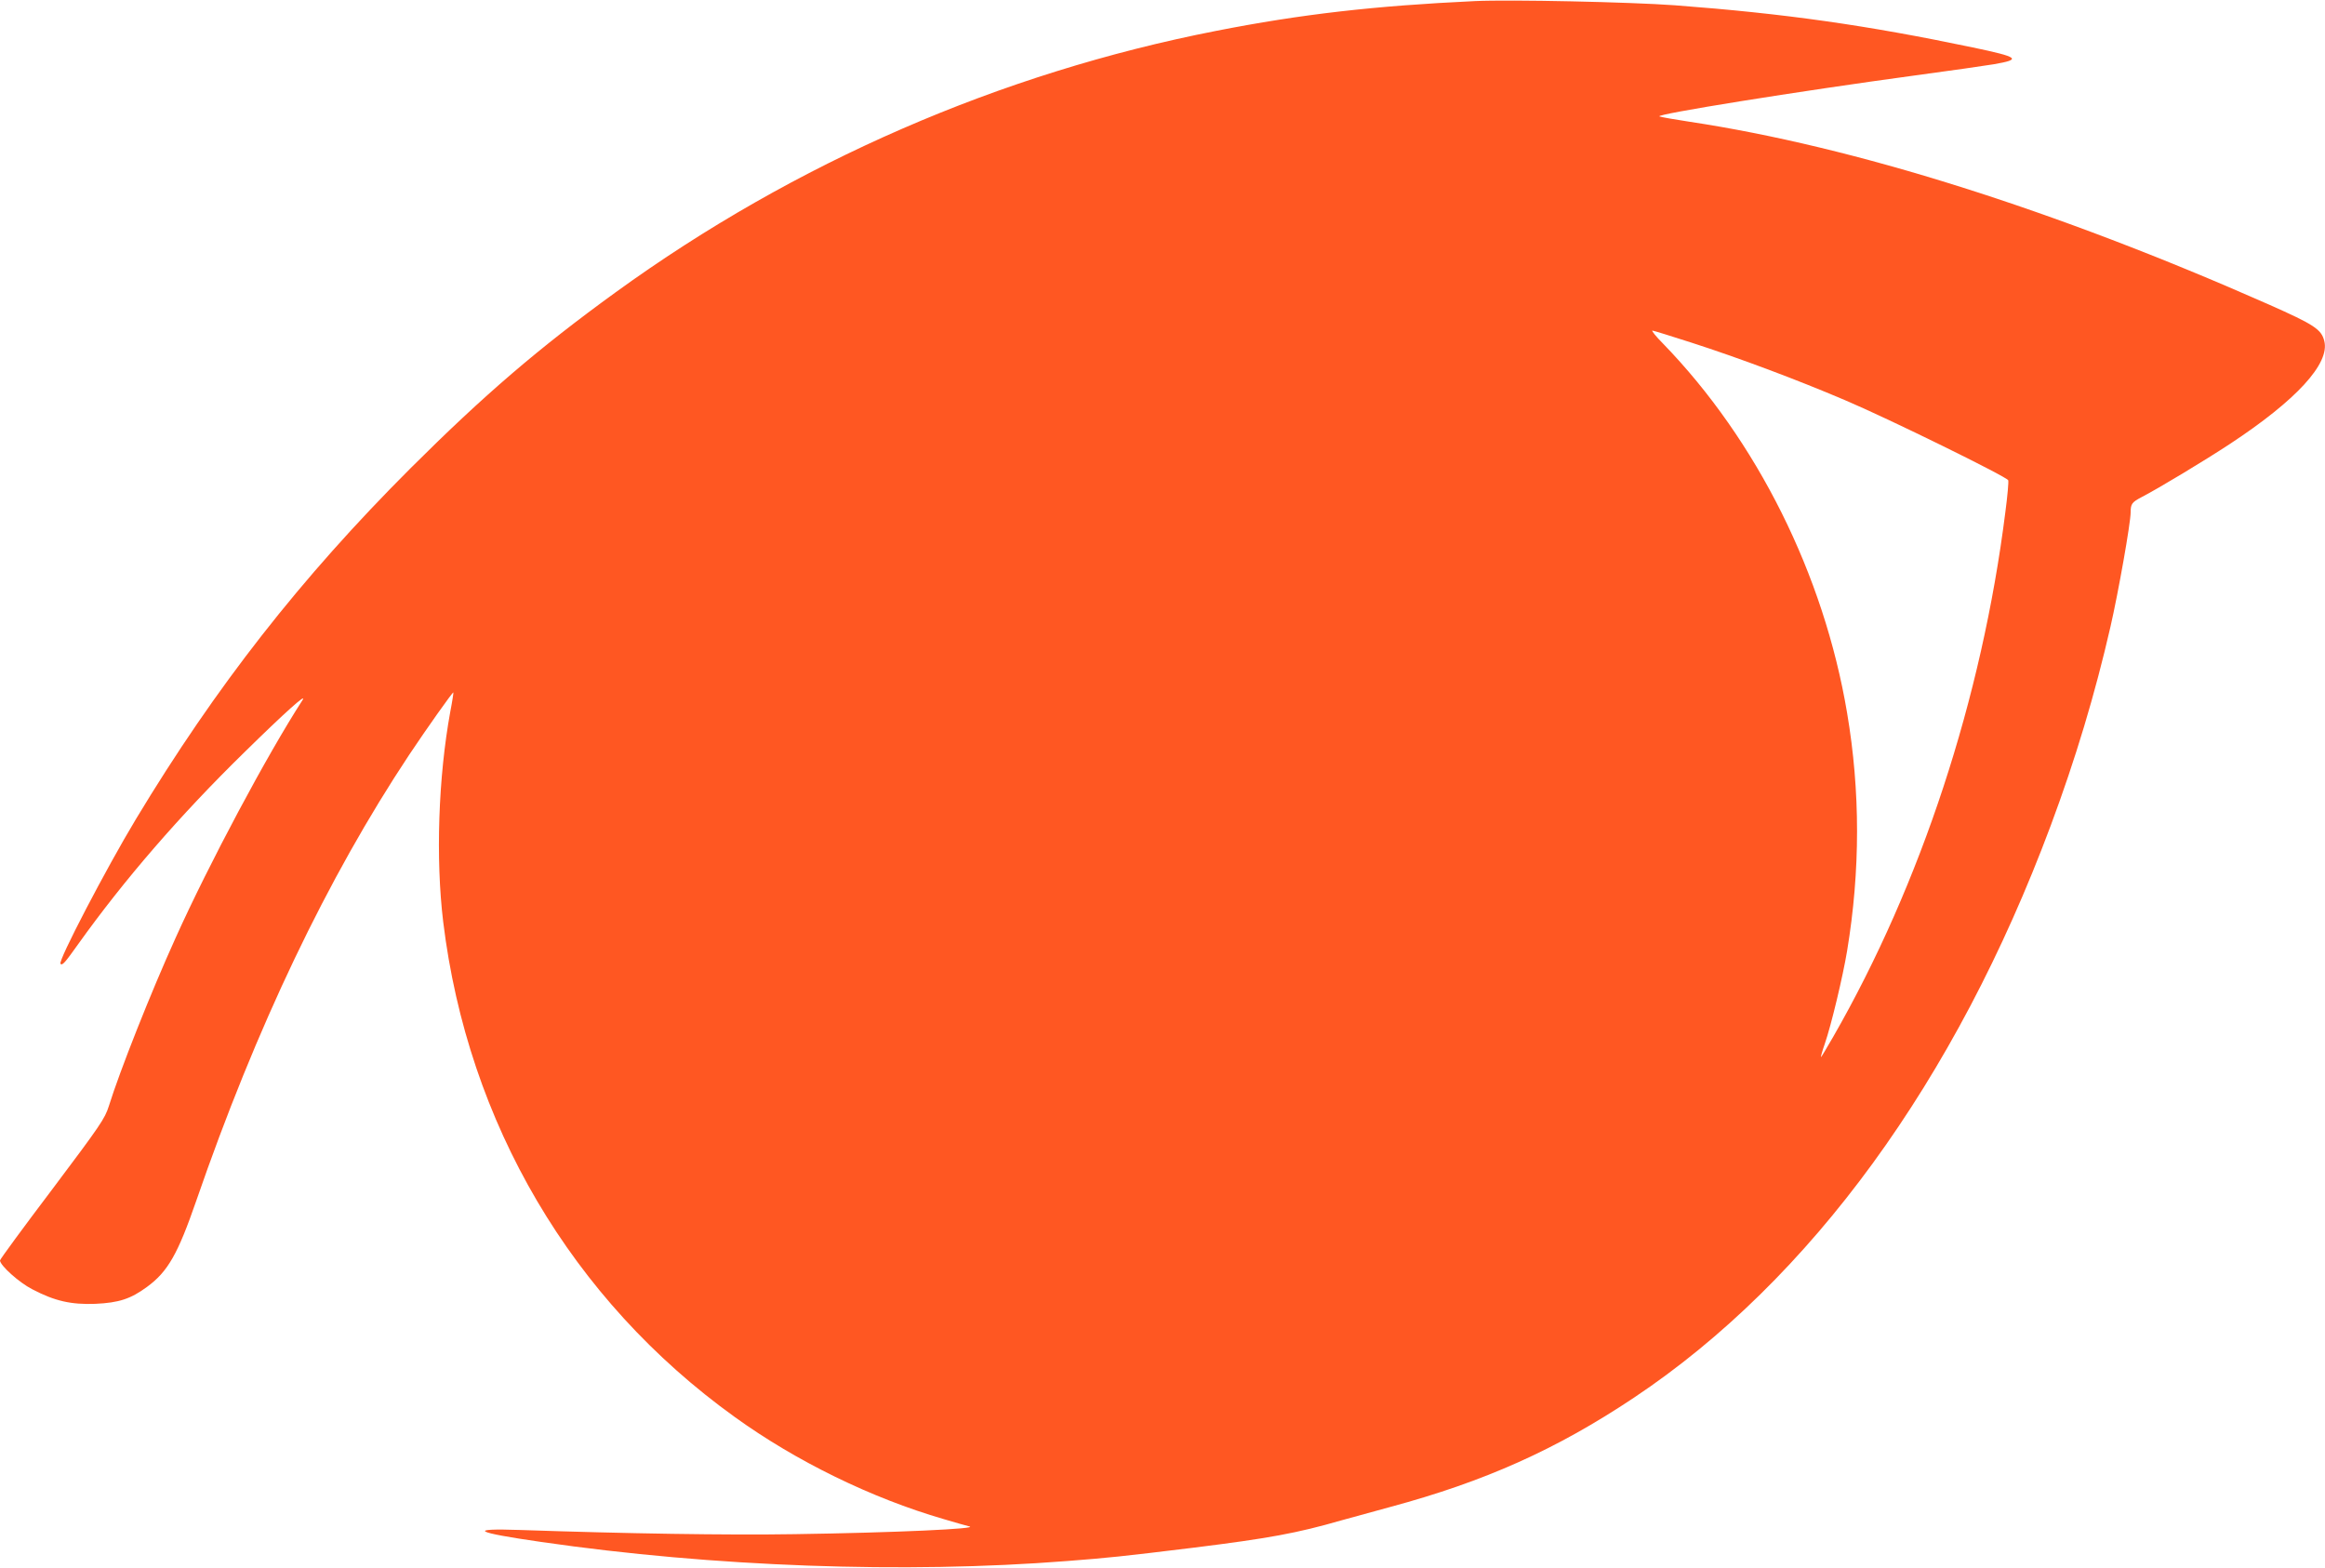 <?xml version="1.0" standalone="no"?>
<!DOCTYPE svg PUBLIC "-//W3C//DTD SVG 20010904//EN"
 "http://www.w3.org/TR/2001/REC-SVG-20010904/DTD/svg10.dtd">
<svg version="1.0" xmlns="http://www.w3.org/2000/svg"
 width="1280pt" height="863pt" viewBox="0 0 1280 863"
 preserveAspectRatio="xMidYMid meet">
<g transform="translate(0,863) scale(0.1,-0.1)"
fill="#ff5722" stroke="none">
<path d="M8120 8624 c-554 -26 -956 -72 -1425 -164 -1186 -232 -2320 -725
-3304 -1438 -425 -308 -727 -567 -1132 -971 -603 -603 -1071 -1201 -1511
-1931 -165 -274 -430 -782 -415 -796 10 -11 24 5 98 109 253 354 559 708 916
1057 222 218 347 330 318 285 -194 -300 -514 -899 -699 -1310 -135 -298 -306
-729 -367 -925 -22 -69 -45 -103 -311 -457 -159 -210 -288 -386 -288 -392 0
-27 105 -122 178 -159 124 -65 214 -85 347 -80 130 6 194 27 284 93 115 84
170 181 271 473 331 959 723 1779 1173 2457 96 144 239 346 243 343 1 -2 -6
-50 -17 -106 -66 -361 -81 -810 -39 -1157 135 -1108 708 -2081 1605 -2726 338
-244 754 -447 1150 -562 66 -20 129 -37 140 -40 66 -13 -413 -35 -960 -43
-374 -6 -926 3 -1512 23 -292 10 -252 -13 117 -66 945 -137 2001 -175 2894
-105 231 18 292 24 701 74 409 51 564 79 810 150 55 15 177 49 270 74 519 140
913 316 1340 601 973 649 1771 1745 2295 3150 136 365 244 724 329 1095 43
187 111 571 111 629 0 47 7 56 60 84 93 48 350 203 485 292 368 242 553 444
521 568 -16 64 -56 90 -304 200 -1180 522 -2283 870 -3192 1007 -80 12 -153
25 -164 29 -31 11 760 138 1409 226 187 25 381 53 430 61 157 27 142 39 -115
93 -583 122 -1030 186 -1640 232 -250 18 -903 32 -1100 23z m1191 -1880 c264
-85 581 -204 844 -316 239 -101 894 -423 901 -442 3 -7 -4 -87 -16 -177 -129
-1024 -464 -2044 -947 -2886 -36 -62 -66 -113 -68 -113 -2 0 7 33 21 73 36
104 100 373 123 512 73 442 73 879 0 1310 -128 762 -497 1501 -1013 2033 -39
39 -65 72 -59 72 6 0 102 -30 214 -66z"/>
</g>
</svg>
